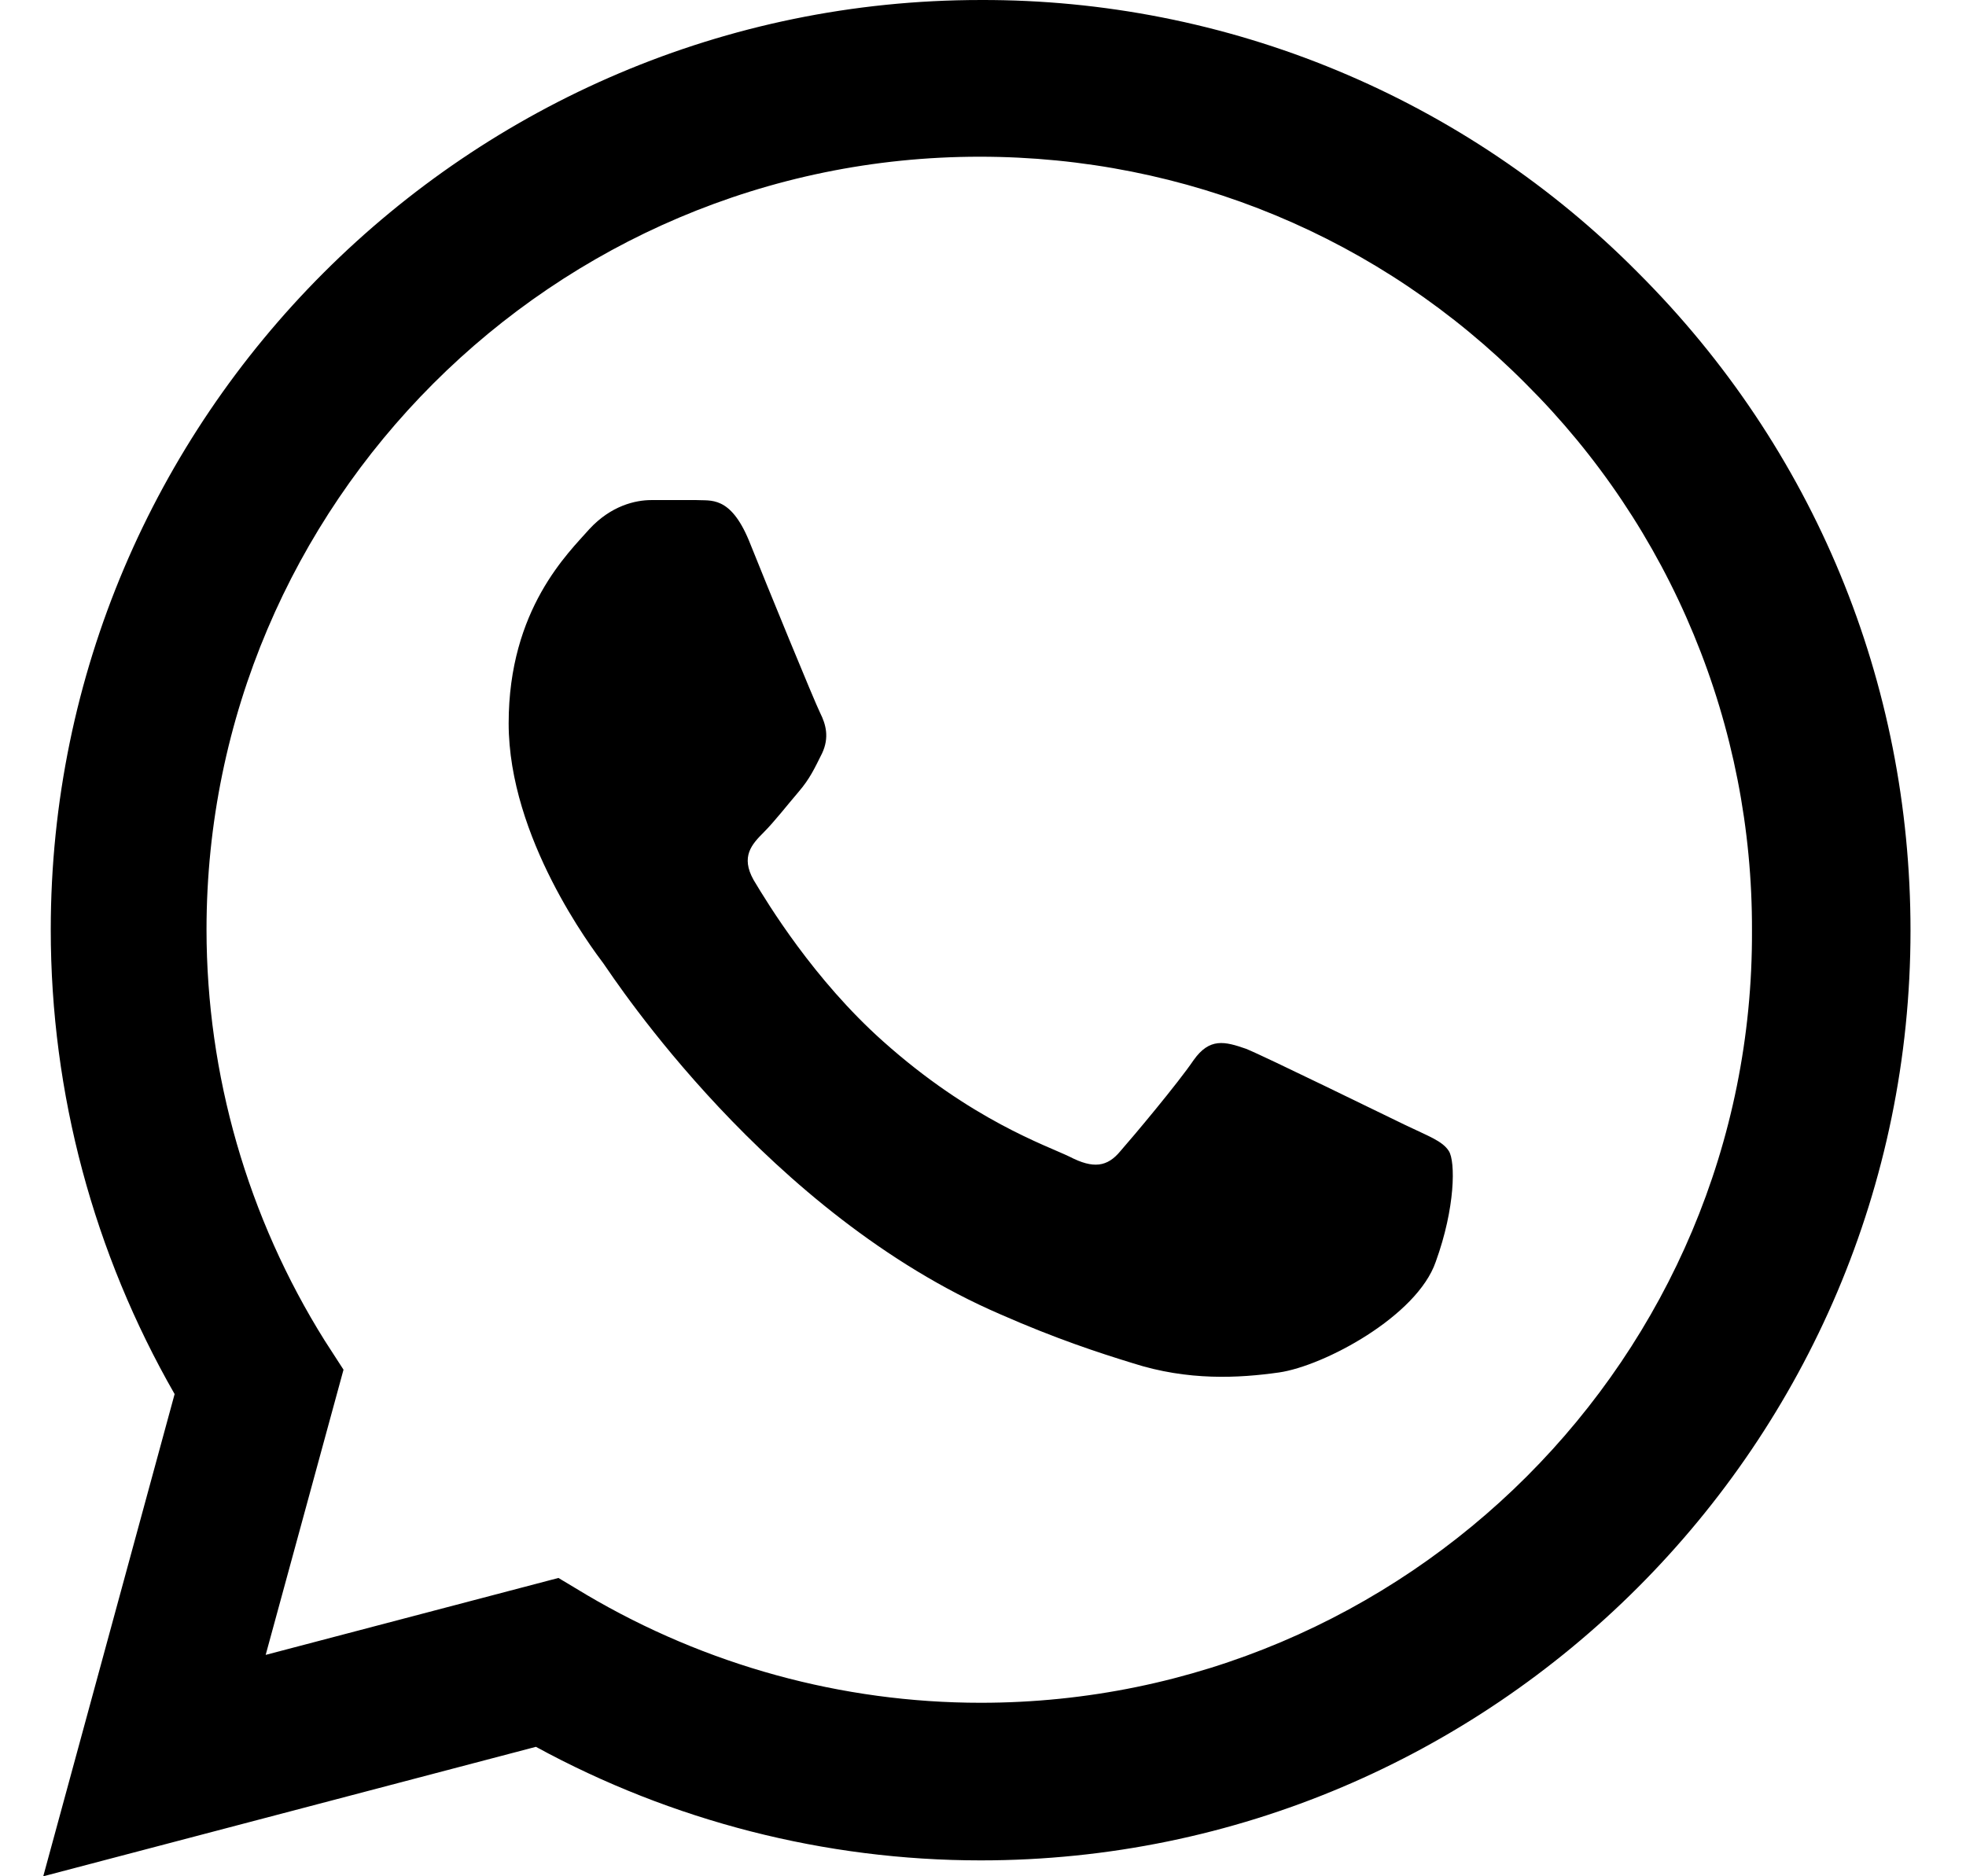 <svg xmlns="http://www.w3.org/2000/svg" width="22px" height="21px" viewBox="0 0 22 21" fill="none" transform="rotate(0) scale(1, 1)"><path d="M18.334 3.056C17.372 2.083 16.225 1.313 14.961 0.788C13.697 0.263 12.342 -0.004 10.974 5.65897e-05C5.241 5.65897e-05 0.568 4.673 0.568 10.405C0.568 12.243 1.051 14.028 1.954 15.603L0.484 21L5.997 19.551C7.519 20.381 9.231 20.822 10.974 20.822C16.707 20.822 21.379 16.149 21.379 10.416C21.379 7.634 20.298 5.019 18.334 3.056ZM10.974 19.058C9.42 19.058 7.897 18.637 6.564 17.85L6.249 17.661L2.973 18.522L3.844 15.33L3.634 15.005C2.771 13.626 2.312 12.032 2.311 10.405C2.311 5.639 6.196 1.754 10.963 1.754C13.273 1.754 15.447 2.657 17.074 4.295C17.88 5.097 18.519 6.051 18.953 7.102C19.388 8.152 19.609 9.279 19.605 10.416C19.626 15.183 15.741 19.058 10.974 19.058ZM15.72 12.589C15.457 12.463 14.176 11.834 13.945 11.739C13.704 11.655 13.536 11.613 13.357 11.865C13.179 12.127 12.685 12.716 12.538 12.883C12.391 13.062 12.234 13.083 11.971 12.947C11.709 12.82 10.869 12.537 9.882 11.655C9.105 10.962 8.59 10.111 8.433 9.849C8.286 9.587 8.412 9.45 8.548 9.314C8.664 9.198 8.811 9.009 8.937 8.862C9.063 8.715 9.115 8.6 9.199 8.432C9.283 8.253 9.241 8.106 9.178 7.98C9.115 7.854 8.59 6.573 8.38 6.048C8.17 5.544 7.95 5.607 7.792 5.597H7.288C7.11 5.597 6.837 5.66 6.595 5.922C6.364 6.185 5.692 6.815 5.692 8.096C5.692 9.377 6.627 10.616 6.753 10.784C6.879 10.962 8.59 13.587 11.194 14.71C11.814 14.983 12.297 15.141 12.675 15.257C13.294 15.456 13.861 15.425 14.313 15.361C14.817 15.288 15.856 14.732 16.066 14.123C16.287 13.514 16.287 12.999 16.213 12.883C16.14 12.768 15.982 12.716 15.72 12.589Z" fill="#000000"/></svg>